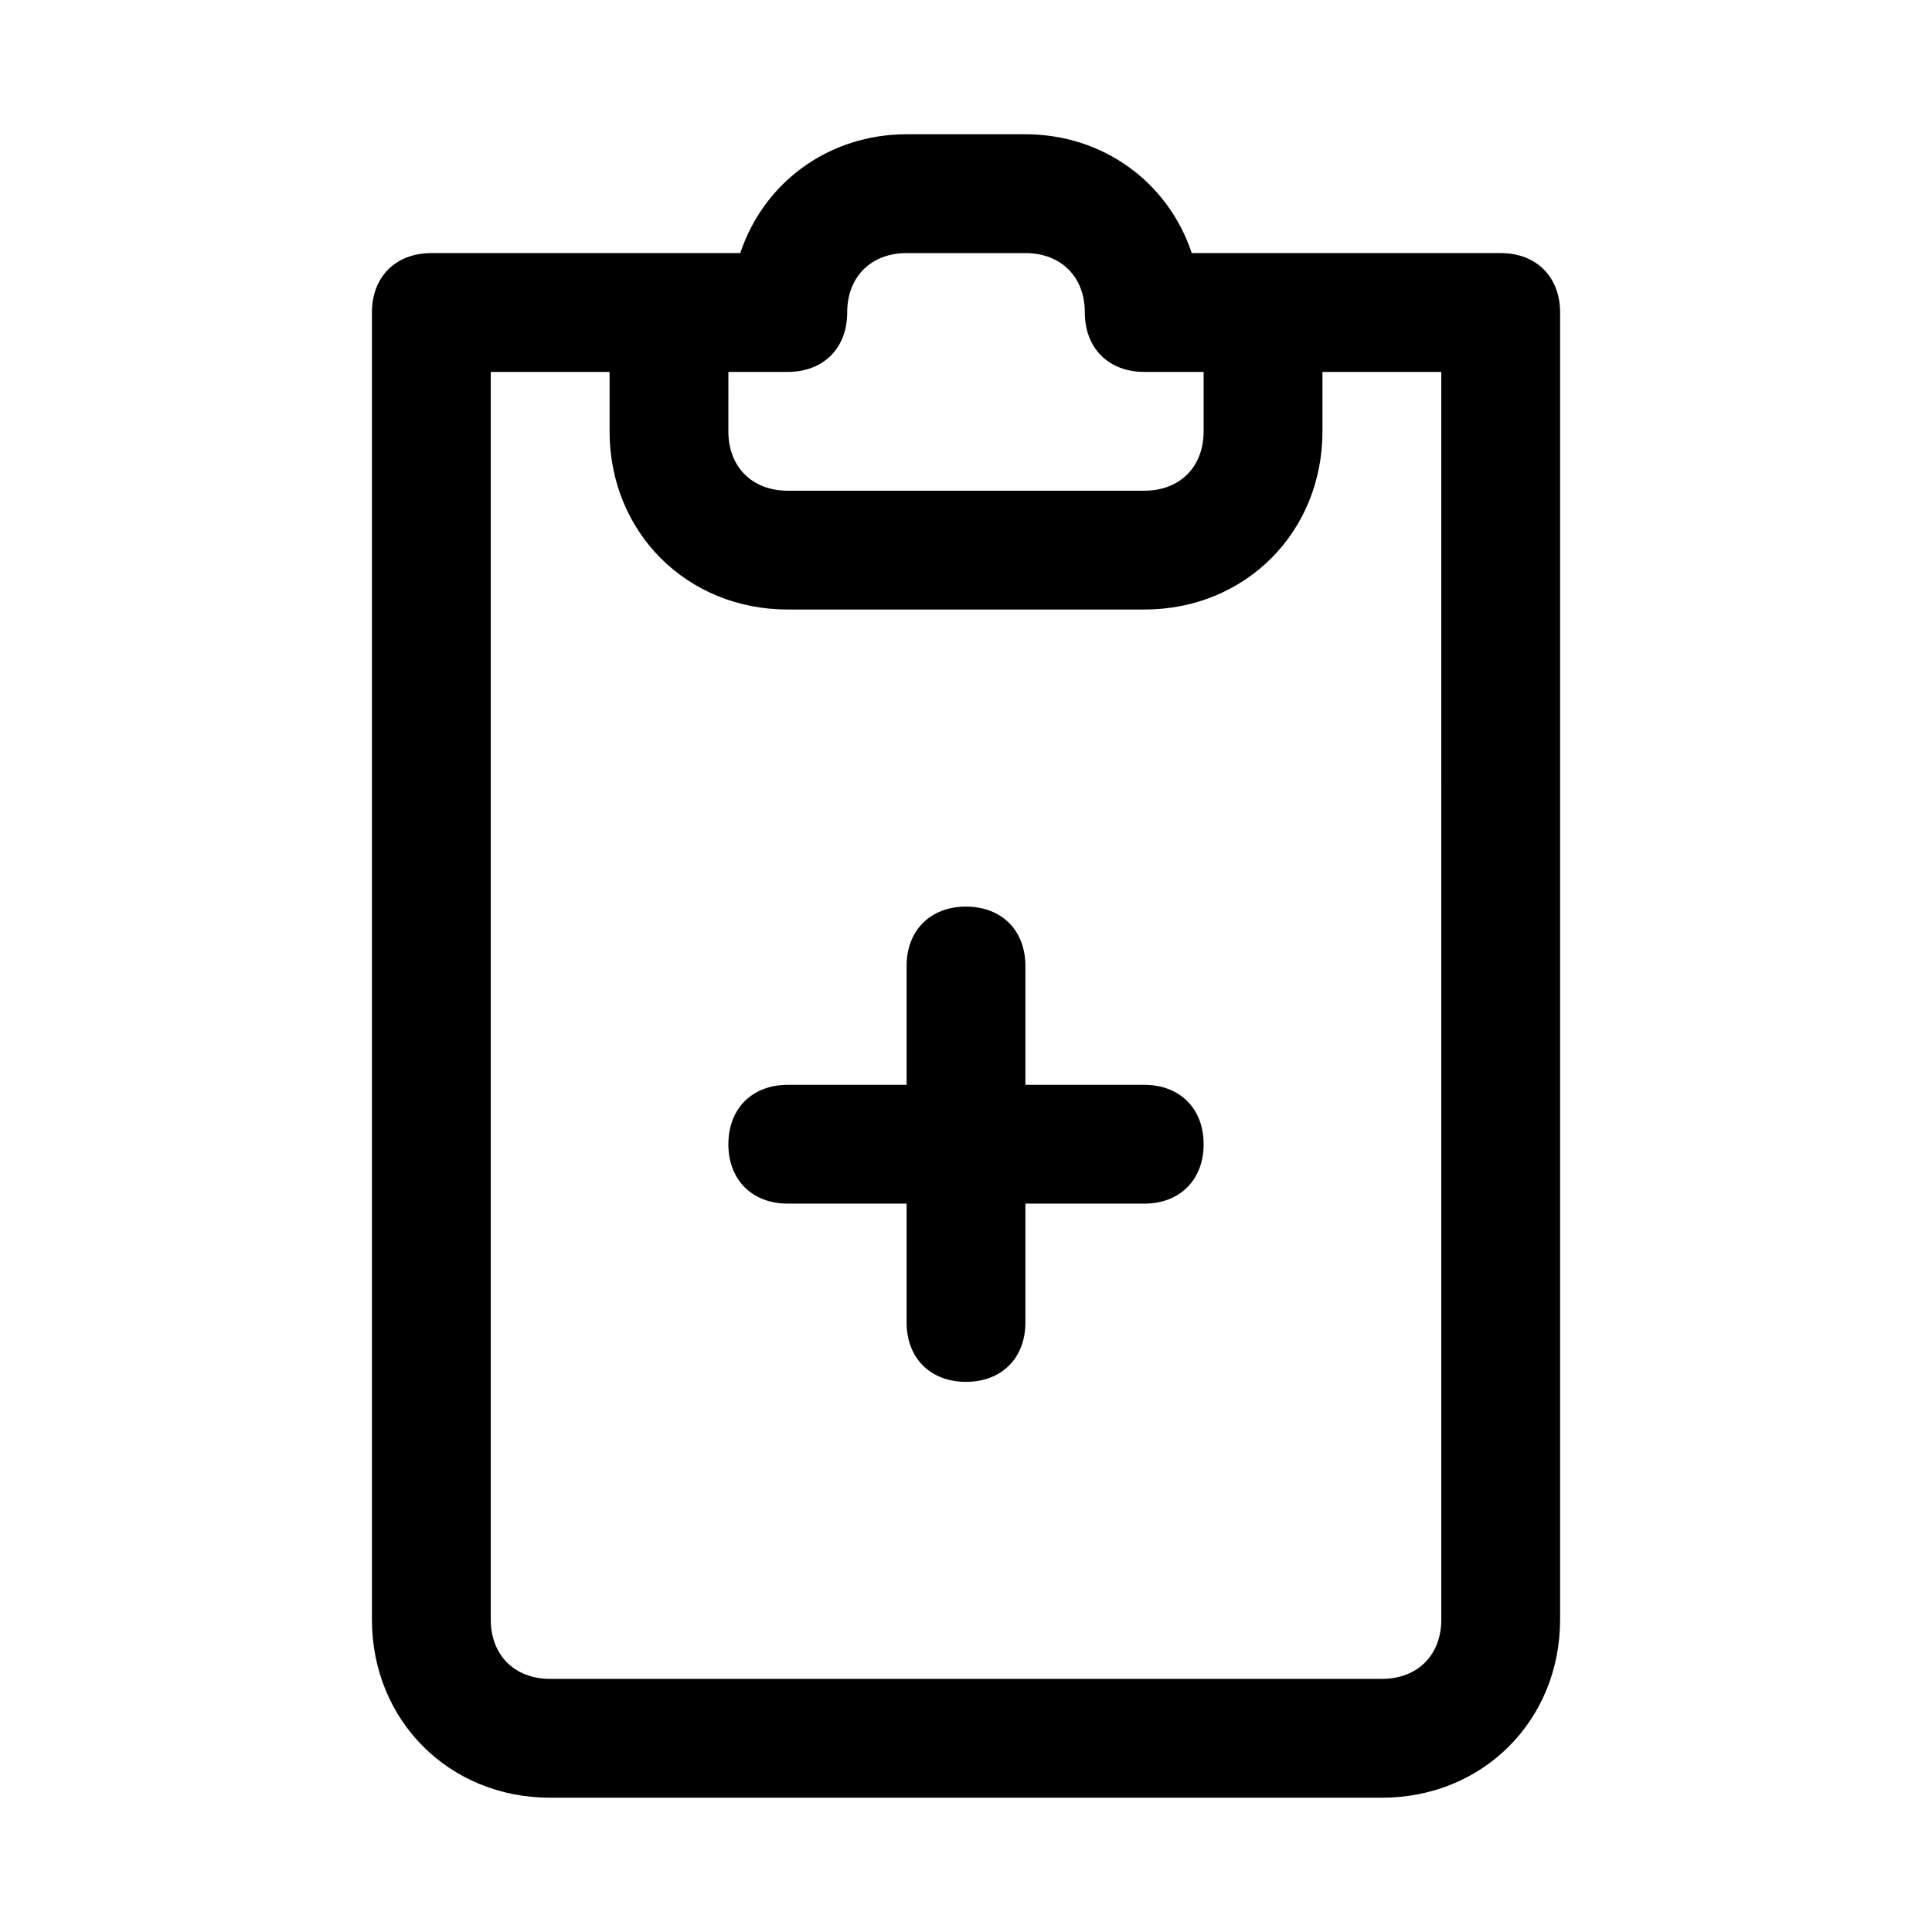 <?xml version="1.0" encoding="UTF-8"?>
<!-- Uploaded to: SVG Repo, www.svgrepo.com, Generator: SVG Repo Mixer Tools -->
<svg fill="#000000" width="800px" height="800px" version="1.1" viewBox="144 144 512 512" xmlns="http://www.w3.org/2000/svg">
 <g>
  <path d="m541.7 211.07h-81.871c-6.297-18.895-23.617-31.488-44.082-31.488h-31.488c-20.469 0-37.785 12.594-44.082 31.488h-81.871c-9.445 0-15.742 6.297-15.742 15.742v346.37c0 26.766 20.469 47.23 47.23 47.23h220.42c26.766 0 47.23-20.469 47.23-47.23v-346.37c0-9.445-6.297-15.742-15.742-15.742zm-204.67 31.488h15.742c9.445 0 15.742-6.297 15.742-15.742 0-9.445 6.297-15.742 15.742-15.742h31.488c9.445 0 15.742 6.297 15.742 15.742 0 9.445 6.297 15.742 15.742 15.742h15.742v15.742c0 9.445-6.297 15.742-15.742 15.742h-94.465c-9.445 0-15.742-6.297-15.742-15.742zm188.93 330.62c0 9.445-6.297 15.742-15.742 15.742h-220.42c-9.445 0-15.742-6.297-15.742-15.742v-330.62h31.488v15.742c0 26.766 20.469 47.23 47.23 47.23h94.465c26.766 0 47.23-20.469 47.23-47.23v-15.742h31.488z"/>
  <path d="m447.23 431.49h-31.488v-31.488c0-9.445-6.297-15.742-15.742-15.742s-15.742 6.297-15.742 15.742v31.488h-31.488c-9.445 0-15.742 6.297-15.742 15.742 0 9.445 6.297 15.742 15.742 15.742h31.488v31.488c0 9.445 6.297 15.742 15.742 15.742s15.742-6.297 15.742-15.742v-31.488h31.488c9.445 0 15.742-6.297 15.742-15.742 0.004-9.445-6.297-15.742-15.742-15.742z"/>
 </g>
</svg>
